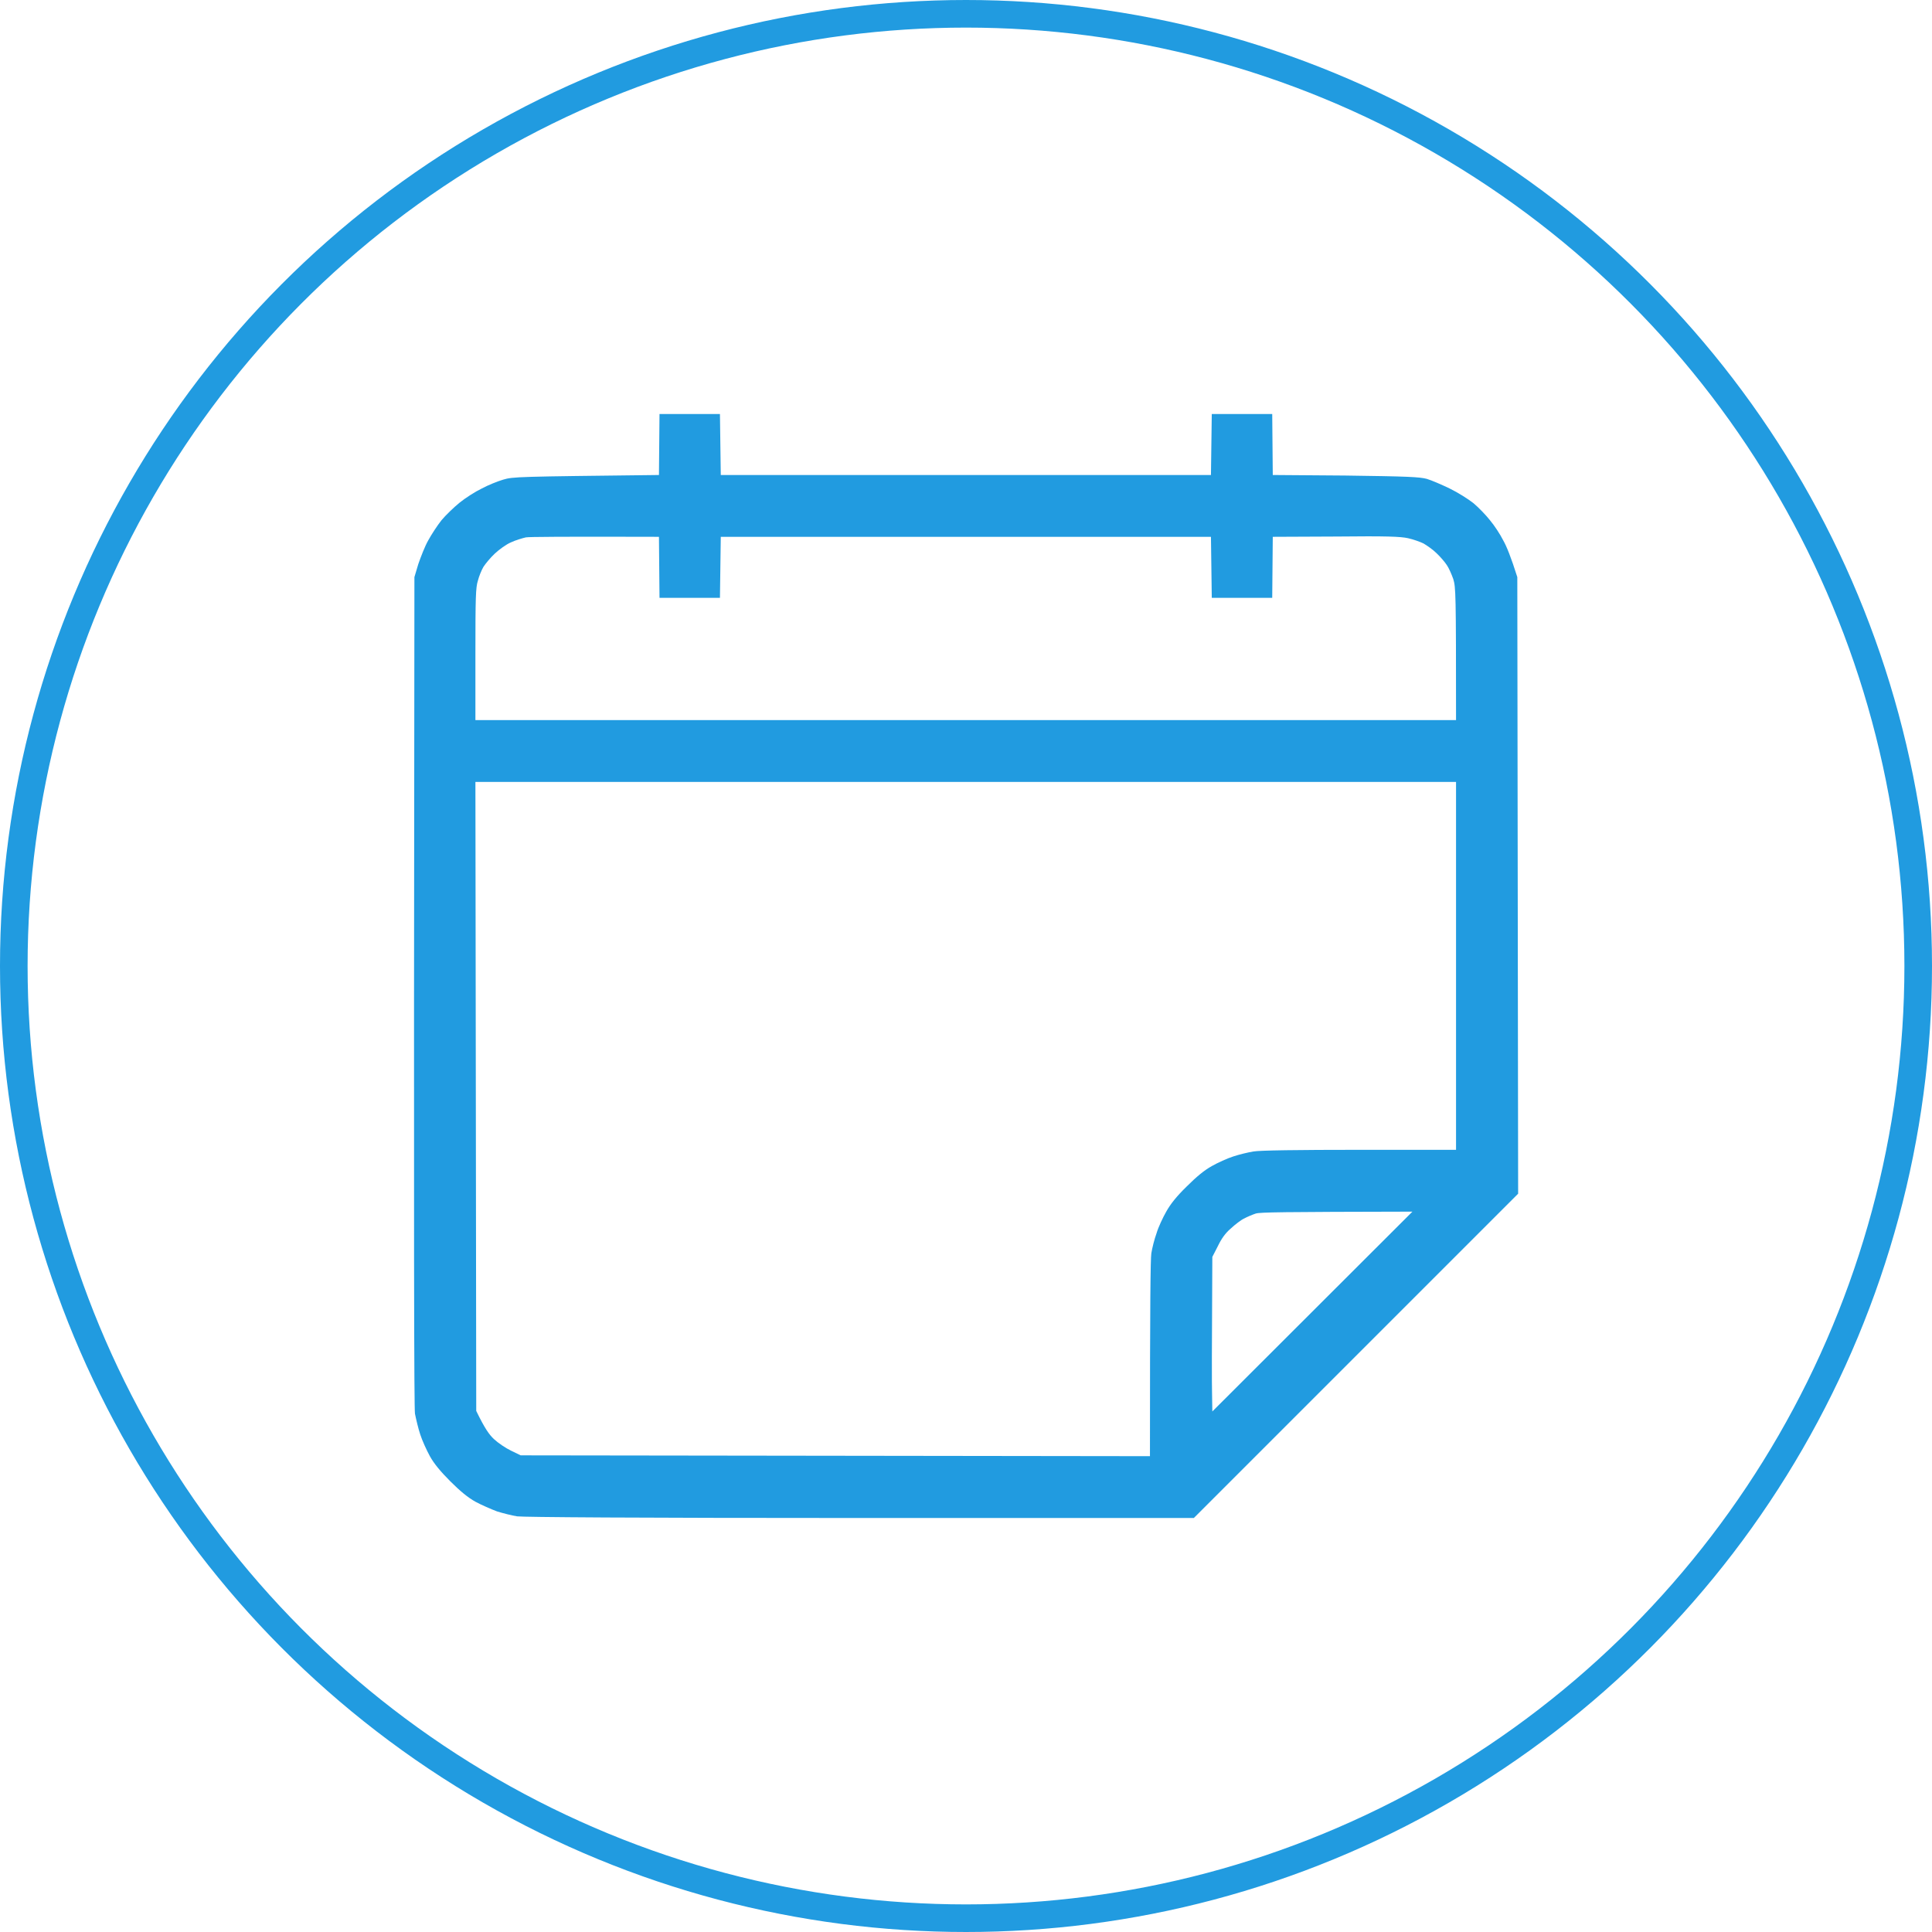 <svg width="70" height="70" viewBox="0 0 70 70" fill="none" xmlns="http://www.w3.org/2000/svg">
<circle cx="35" cy="35" r="34.5" stroke="#219BE0"/>
<path fill-rule="evenodd" clip-rule="evenodd" d="M23.895 15H26.085L26.115 17.21H43.875L43.905 15H46.095L46.115 17.21L48.745 17.23C51.015 17.26 51.425 17.28 51.695 17.35C51.865 17.4 52.235 17.56 52.525 17.7C52.815 17.84 53.195 18.08 53.385 18.23C53.575 18.39 53.845 18.67 53.985 18.85C54.145 19.04 54.355 19.36 54.465 19.58C54.585 19.79 54.745 20.18 54.975 20.91L55.005 43.25L43.255 55H31.165C22.945 55 18.965 54.97 18.735 54.94C18.555 54.91 18.225 54.83 18.005 54.76C17.795 54.68 17.445 54.53 17.225 54.41C16.955 54.26 16.675 54.03 16.315 53.67C15.955 53.31 15.725 53.03 15.575 52.76C15.455 52.54 15.295 52.19 15.225 51.97C15.155 51.76 15.075 51.42 15.035 51.22C15.005 50.96 14.985 46.4 15.015 20.91L15.155 20.44C15.245 20.18 15.395 19.79 15.515 19.58C15.635 19.36 15.845 19.04 15.995 18.85C16.145 18.67 16.445 18.38 16.655 18.21C16.865 18.04 17.225 17.81 17.455 17.7C17.675 17.58 18.025 17.44 18.225 17.38C18.595 17.27 18.725 17.27 23.875 17.21L23.895 15ZM18.515 19.65C18.345 19.72 18.085 19.91 17.925 20.06C17.765 20.21 17.585 20.43 17.515 20.54C17.445 20.66 17.355 20.88 17.315 21.04C17.235 21.28 17.225 21.66 17.225 23.71V26.09H52.755C52.755 21.44 52.745 21.28 52.655 20.98C52.595 20.81 52.495 20.58 52.425 20.48C52.355 20.37 52.185 20.17 52.045 20.04C51.915 19.91 51.695 19.76 51.575 19.69C51.455 19.63 51.195 19.54 51.015 19.5C50.735 19.44 50.265 19.42 48.395 19.44L46.115 19.45L46.095 21.66H43.905L43.875 19.45H26.115L26.085 21.66H23.895L23.875 19.45C20.315 19.44 19.175 19.45 19.055 19.47C18.925 19.5 18.685 19.57 18.515 19.65ZM17.255 51.12C17.565 51.76 17.725 51.98 17.895 52.14C18.045 52.28 18.325 52.47 18.515 52.56L18.865 52.73L41.665 52.76C41.665 47.05 41.685 45.63 41.715 45.41C41.745 45.22 41.825 44.9 41.905 44.68C41.965 44.47 42.135 44.11 42.255 43.9C42.405 43.63 42.625 43.35 42.995 42.99C43.355 42.63 43.635 42.4 43.905 42.25C44.115 42.13 44.465 41.97 44.685 41.9C44.895 41.83 45.225 41.75 45.415 41.72C45.625 41.68 47.045 41.66 49.255 41.66H52.755V28.33H17.225L17.255 51.12ZM45.075 44.15C44.965 44.2 44.745 44.37 44.595 44.51C44.395 44.68 44.255 44.88 44.125 45.15L43.925 45.54C43.905 48.89 43.905 50.15 43.915 50.51L43.925 51.14L51.175 43.9C46.385 43.91 45.655 43.92 45.495 43.97C45.375 44.01 45.185 44.09 45.075 44.15Z" fill="#219BE0"/>
</svg>
